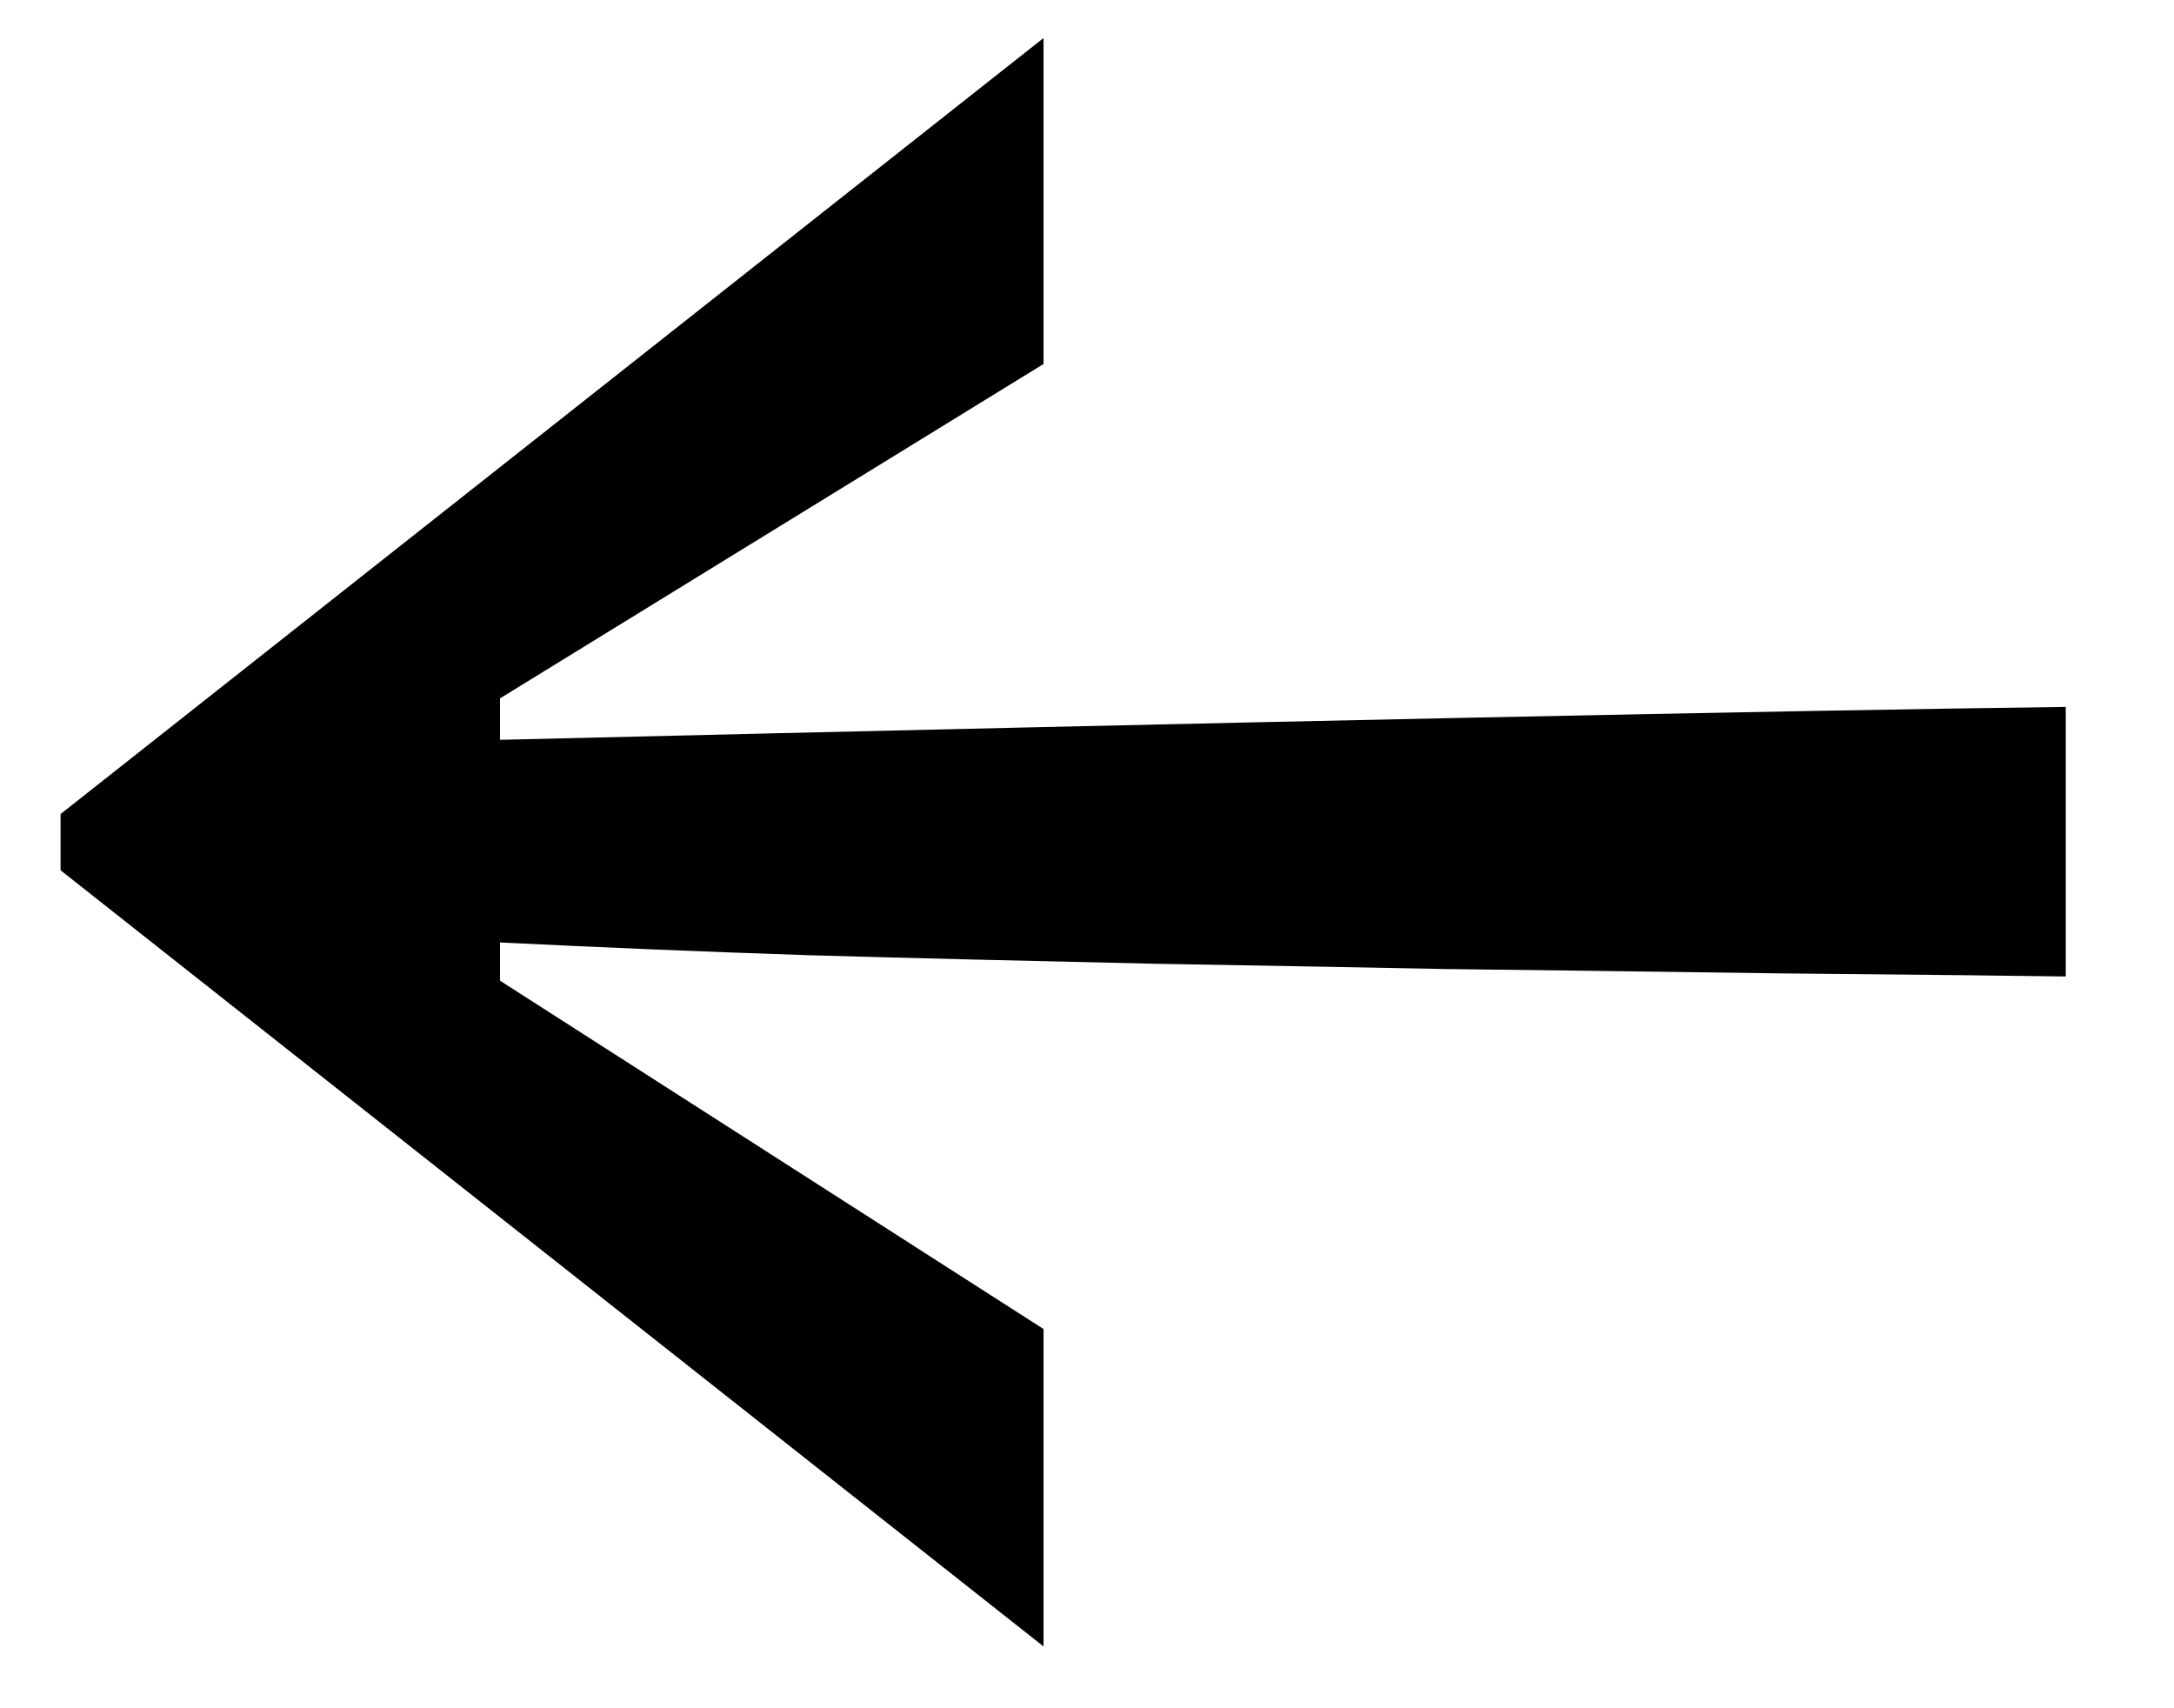 <svg width="14" height="11" viewBox="0 0 14 11" fill="none" xmlns="http://www.w3.org/2000/svg">
<path d="M13.303 6.288V4.552C11.512 4.575 8.151 4.645 3.22 4.764V4.497L6.72 2.344V0.245L0.39 5.242V5.604L6.72 10.602V8.558L3.22 6.315V6.069C3.876 6.101 4.539 6.129 5.209 6.151C5.879 6.17 6.622 6.188 7.438 6.206C8.249 6.22 8.873 6.231 9.311 6.24C9.748 6.245 10.466 6.254 11.464 6.268C12.457 6.277 13.07 6.284 13.303 6.288Z" fill="black"/>
</svg>
